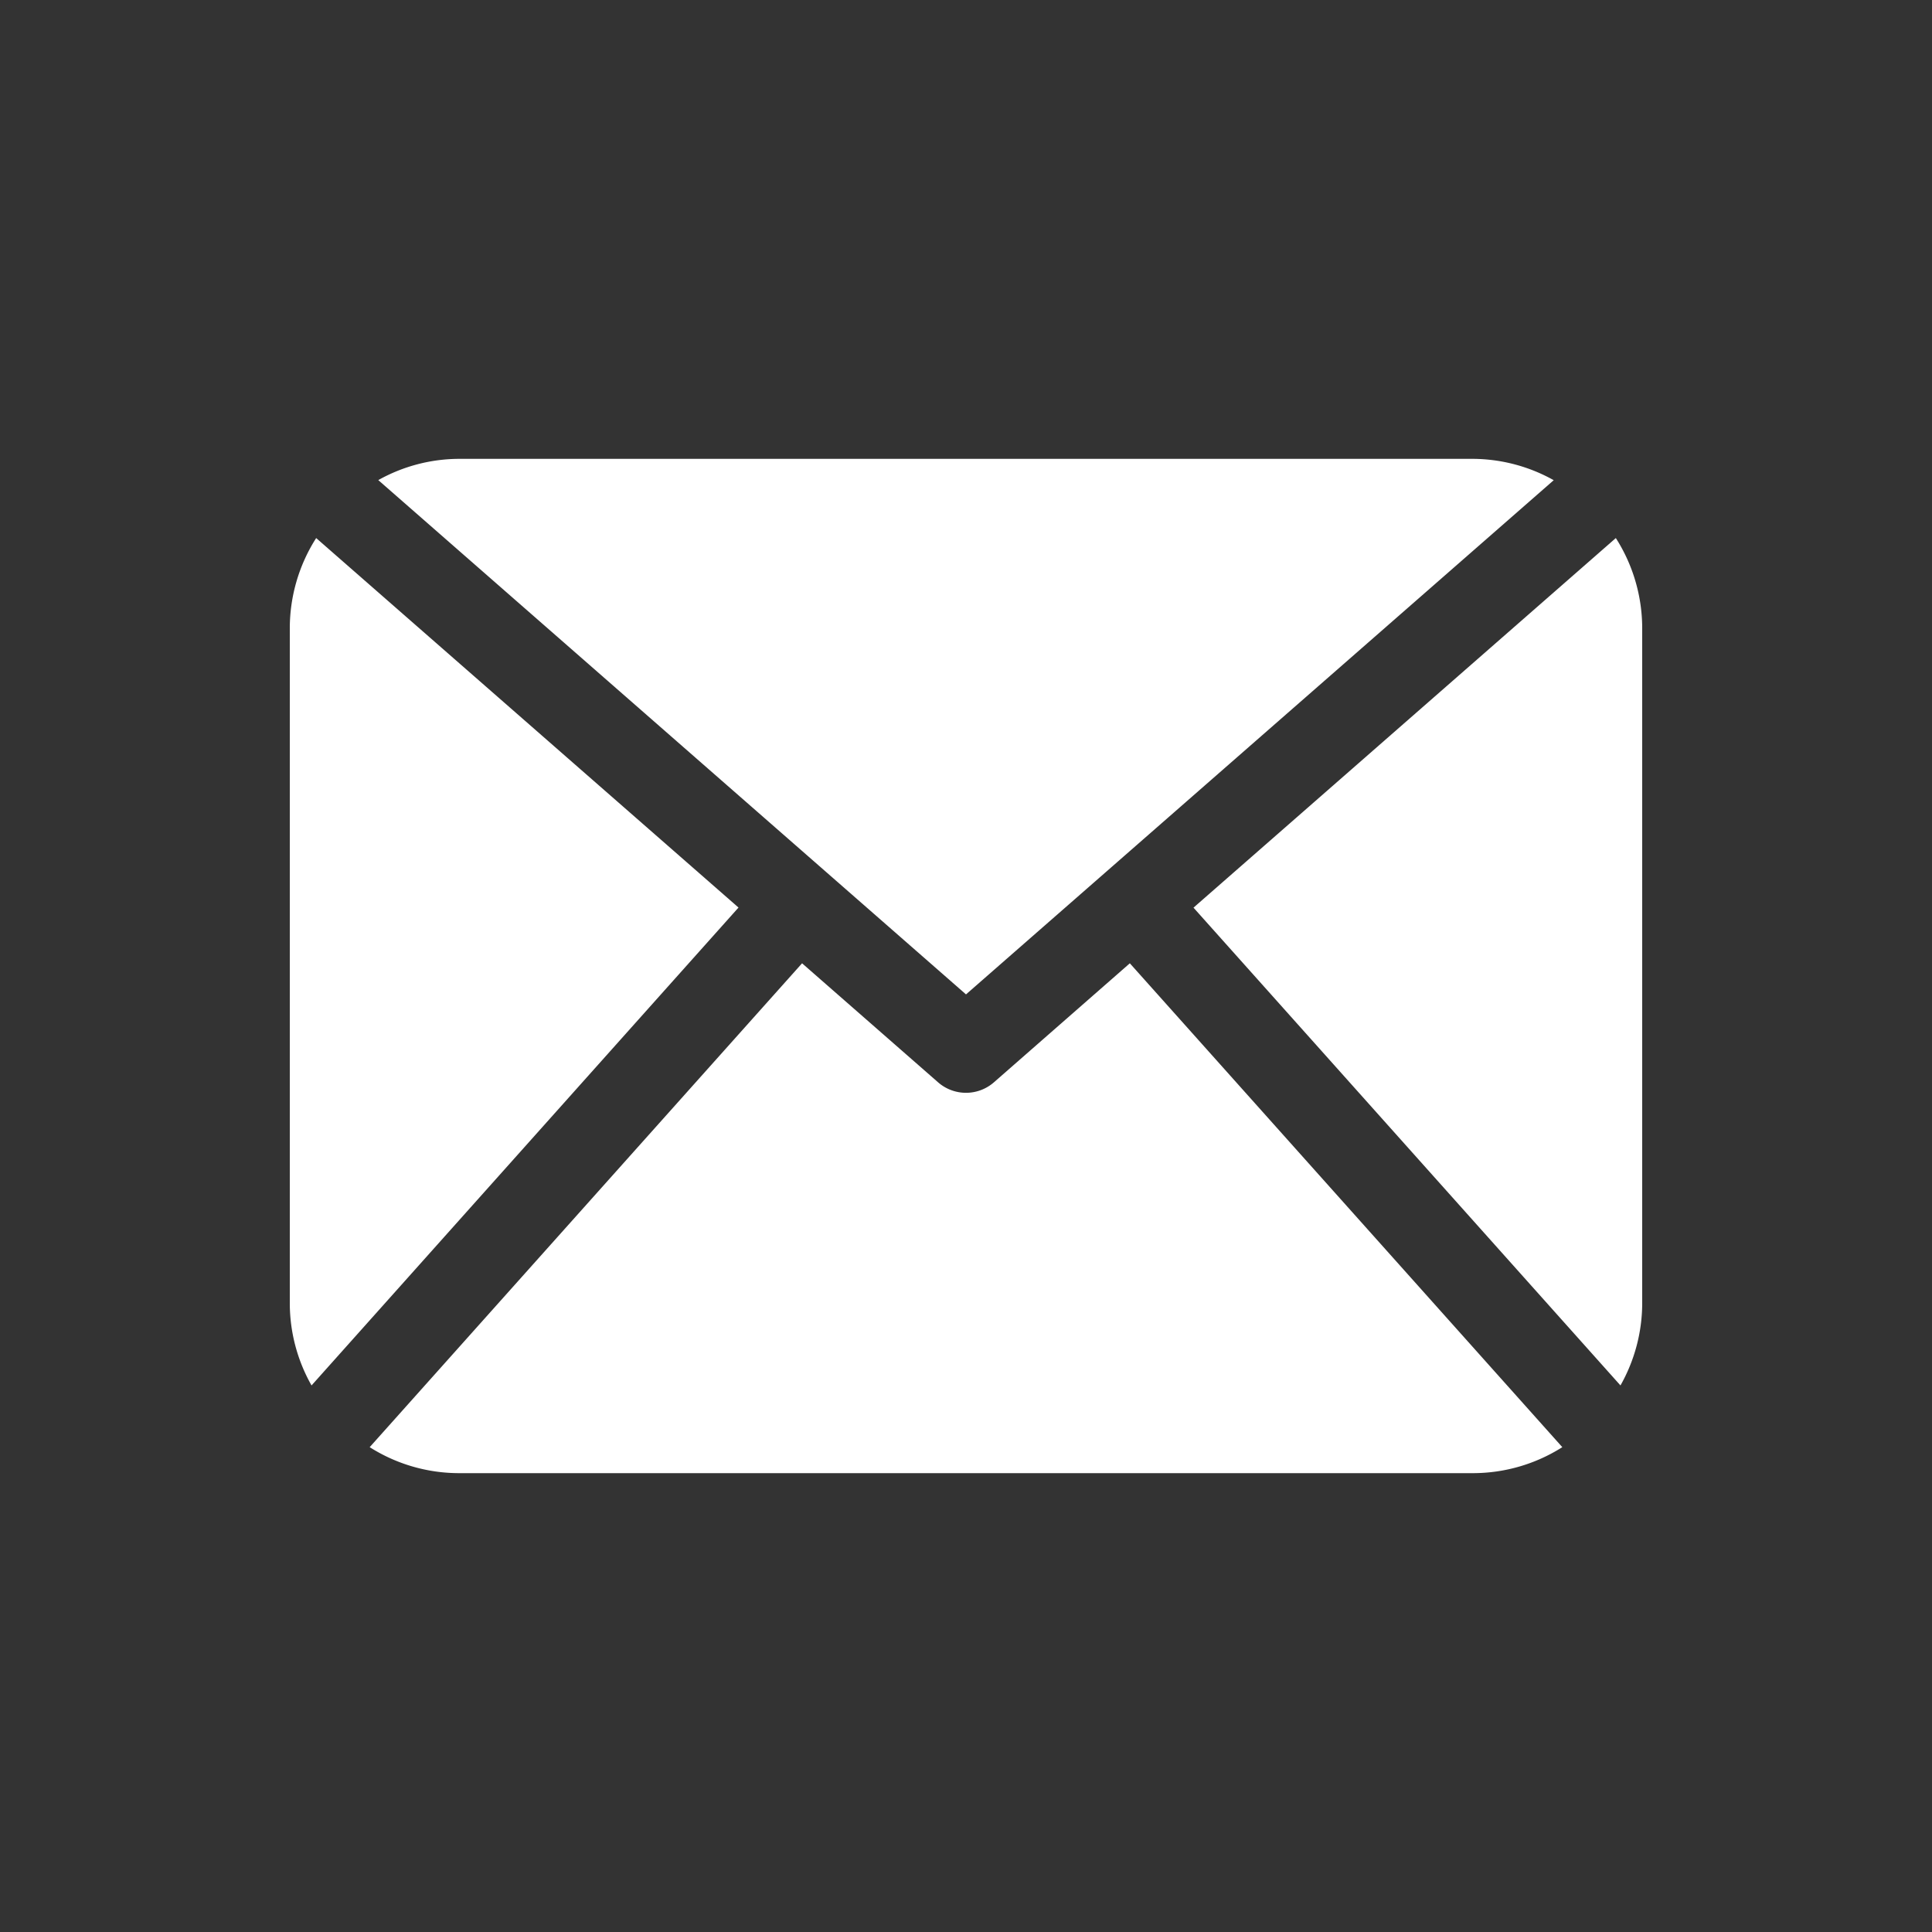 <svg id="Layer_1" data-name="Layer 1" xmlns="http://www.w3.org/2000/svg" viewBox="0 0 20 20"><rect x="0" y="0" width="20" height="20" fill="#333333" stroke="none"/><defs><style>.cls-1{fill:#fff;}</style></defs><title>Artboard 1 copy 2</title><path class="cls-1" d="M17,13.5a1.733,1.733,0,0,1-.225.842L12.355,9.396l4.372-3.826A1.737,1.737,0,0,1,17,6.5Zm-7-3.206,6.084-5.323A1.727,1.727,0,0,0,15.25,4.75H4.75a1.721,1.721,0,0,0-.834.22Zm1.696-.322L10.288,11.205a.439.439,0,0,1-.576-0l-1.409-1.233-4.476,5.009A1.729,1.729,0,0,0,4.75,15.25H15.25a1.728,1.728,0,0,0,.923-.269ZM3.273,5.57A1.737,1.737,0,0,0,3,6.5v7a1.728,1.728,0,0,0,.225.842L7.645,9.395Zm0,0"/></svg>
